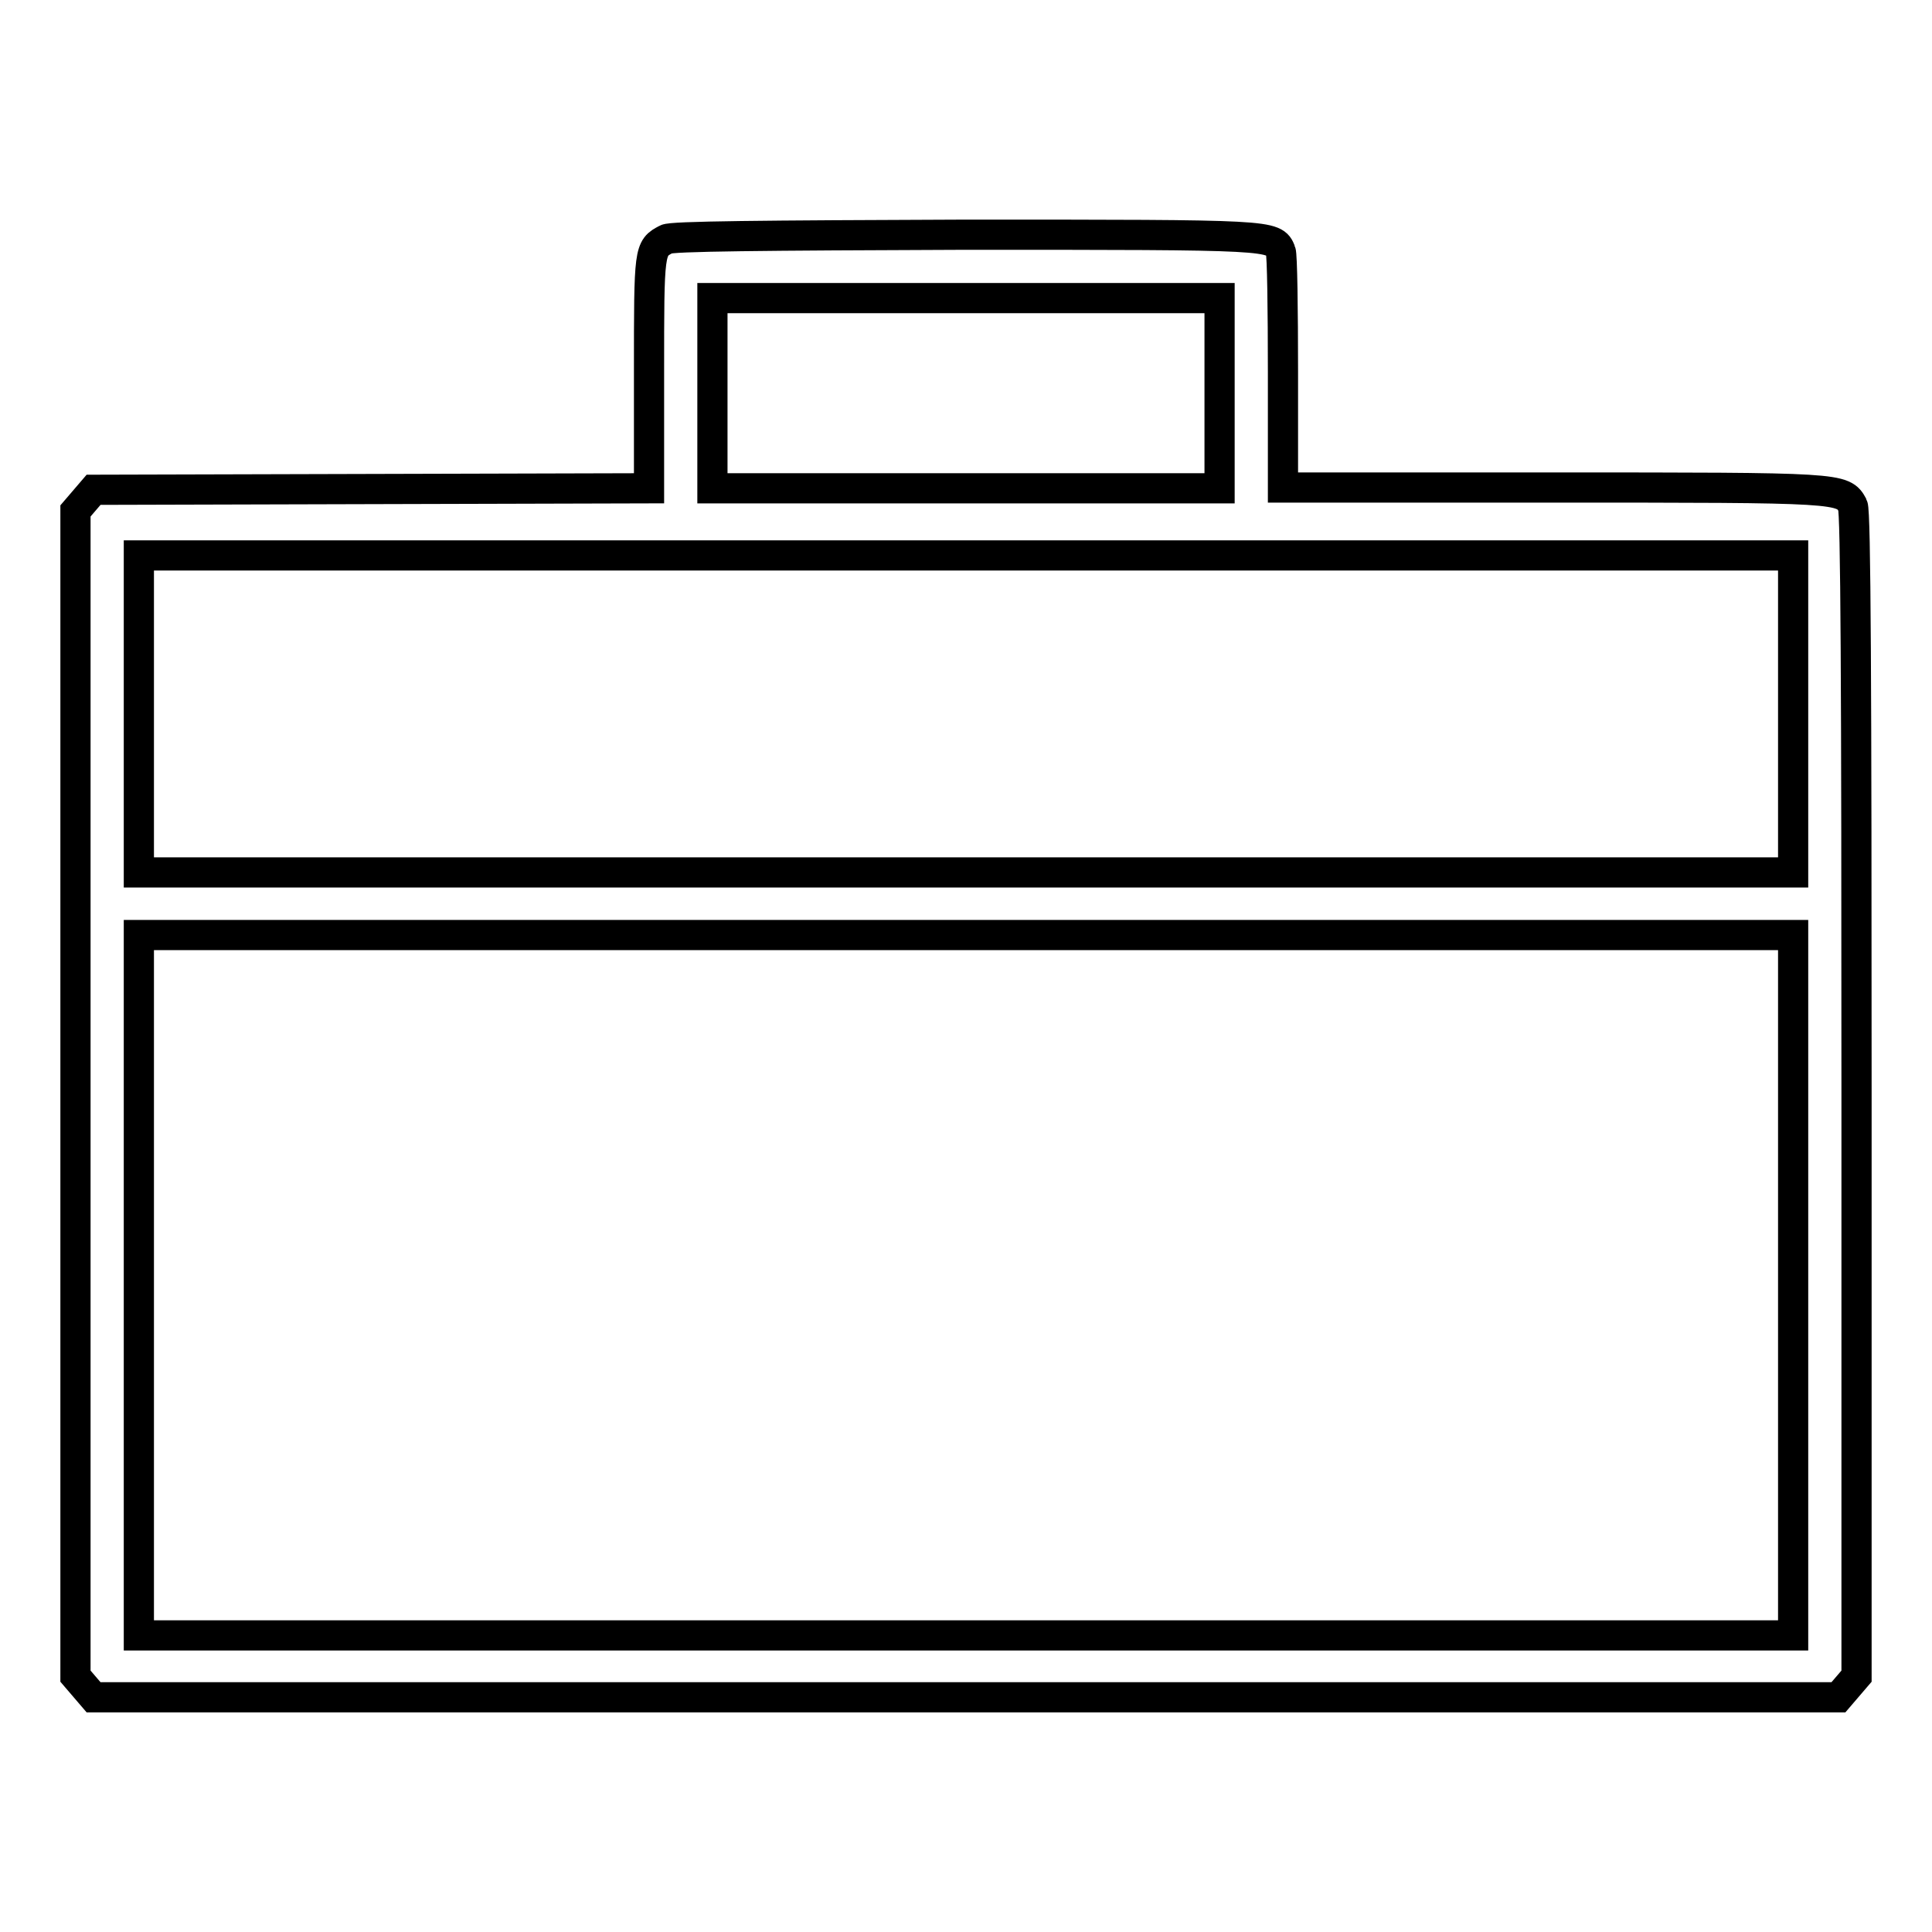<?xml version="1.0" encoding="utf-8"?>
<!-- Svg Vector Icons : http://www.onlinewebfonts.com/icon -->
<!DOCTYPE svg PUBLIC "-//W3C//DTD SVG 1.1//EN" "http://www.w3.org/Graphics/SVG/1.1/DTD/svg11.dtd">
<svg version="1.1" xmlns="http://www.w3.org/2000/svg" xmlns:xlink="http://www.w3.org/1999/xlink" x="0px" y="0px" viewBox="0 0 256 256" enable-background="new 0 0 256 256" xml:space="preserve">
<g><g><g><path stroke-width="4" fill-opacity="0" stroke="#000000"  d="M88.3,31.7C86,32.9,86,33,86,49.2v15.5l-36.8,0.1l-36.8,0.1l-1.2,1.4L10,67.7v77.2v77.2l1.2,1.4l1.2,1.4H128h115.6l1.2-1.4l1.2-1.4v-77c0-54.3-0.1-77.3-0.5-78.1c-1.3-2.4-1.4-2.4-39.7-2.4H170V49.4c0-8.4-0.1-15.7-0.3-16.1c-0.9-2.2-0.8-2.2-41.8-2.2C100.9,31.2,88.9,31.3,88.3,31.7z M161.6,52.1v12.6H128H94.4V52.1V39.5H128h33.6V52.1z M237.6,94.6v21H128H18.4v-21v-21H128h109.6V94.6z M237.6,170.3v46.4H128H18.4v-46.4v-46.4H128h109.6V170.3z"/></g></g></g>
</svg>